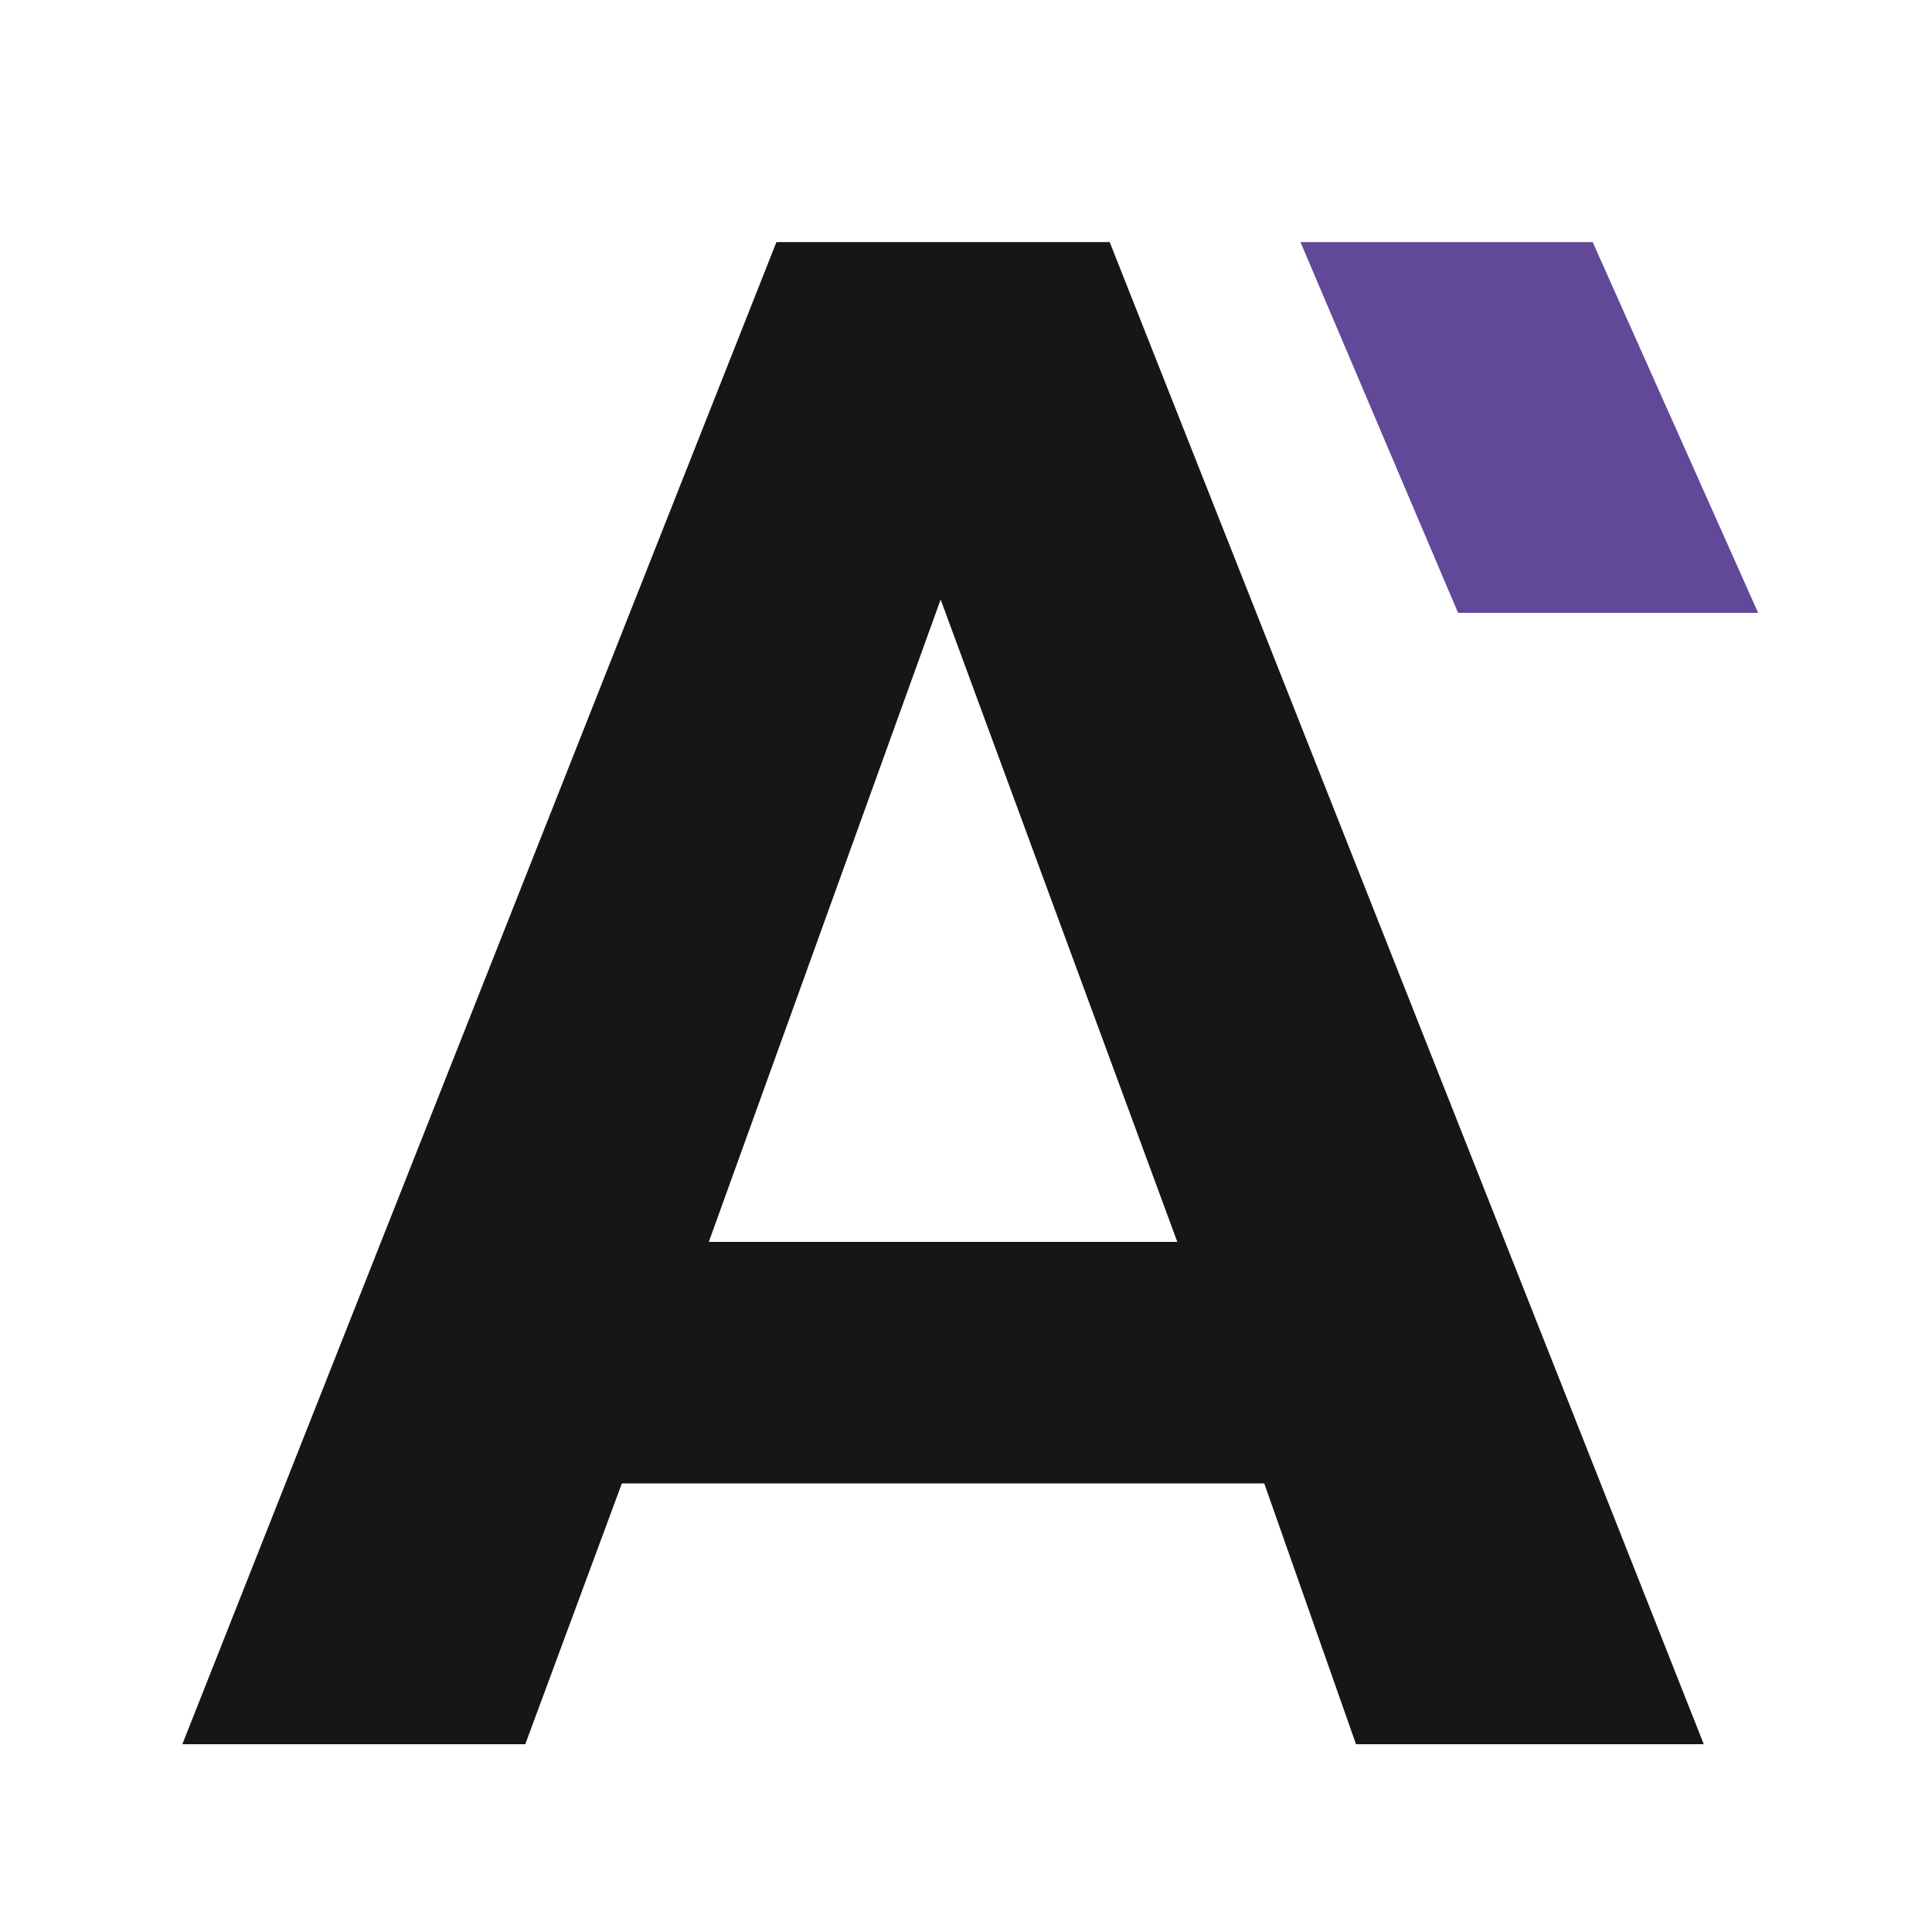 <?xml version="1.0" encoding="UTF-8"?>
<svg id="Layer_1" data-name="Layer 1" xmlns="http://www.w3.org/2000/svg" viewBox="0 0 32 32">
  <defs>
    <style>
      .cls-1 {
        fill: #614899;
      }

      .cls-2 {
        fill: #161616;
      }
    </style>
  </defs>
  <path class="cls-2" d="M20.94,24.57h-10.64l-1.6,4.32H3.02L12.86,4.01h5.52l9.84,24.88h-5.76s-1.52-4.32-1.52-4.32ZM19.5,20.57l-3.92-10.64-3.84,10.64h7.76Z"/>
  <polygon class="cls-1" points="29.12 10.15 24.15 10.15 21.54 4.01 26.38 4.01 29.12 10.15"/>
</svg>